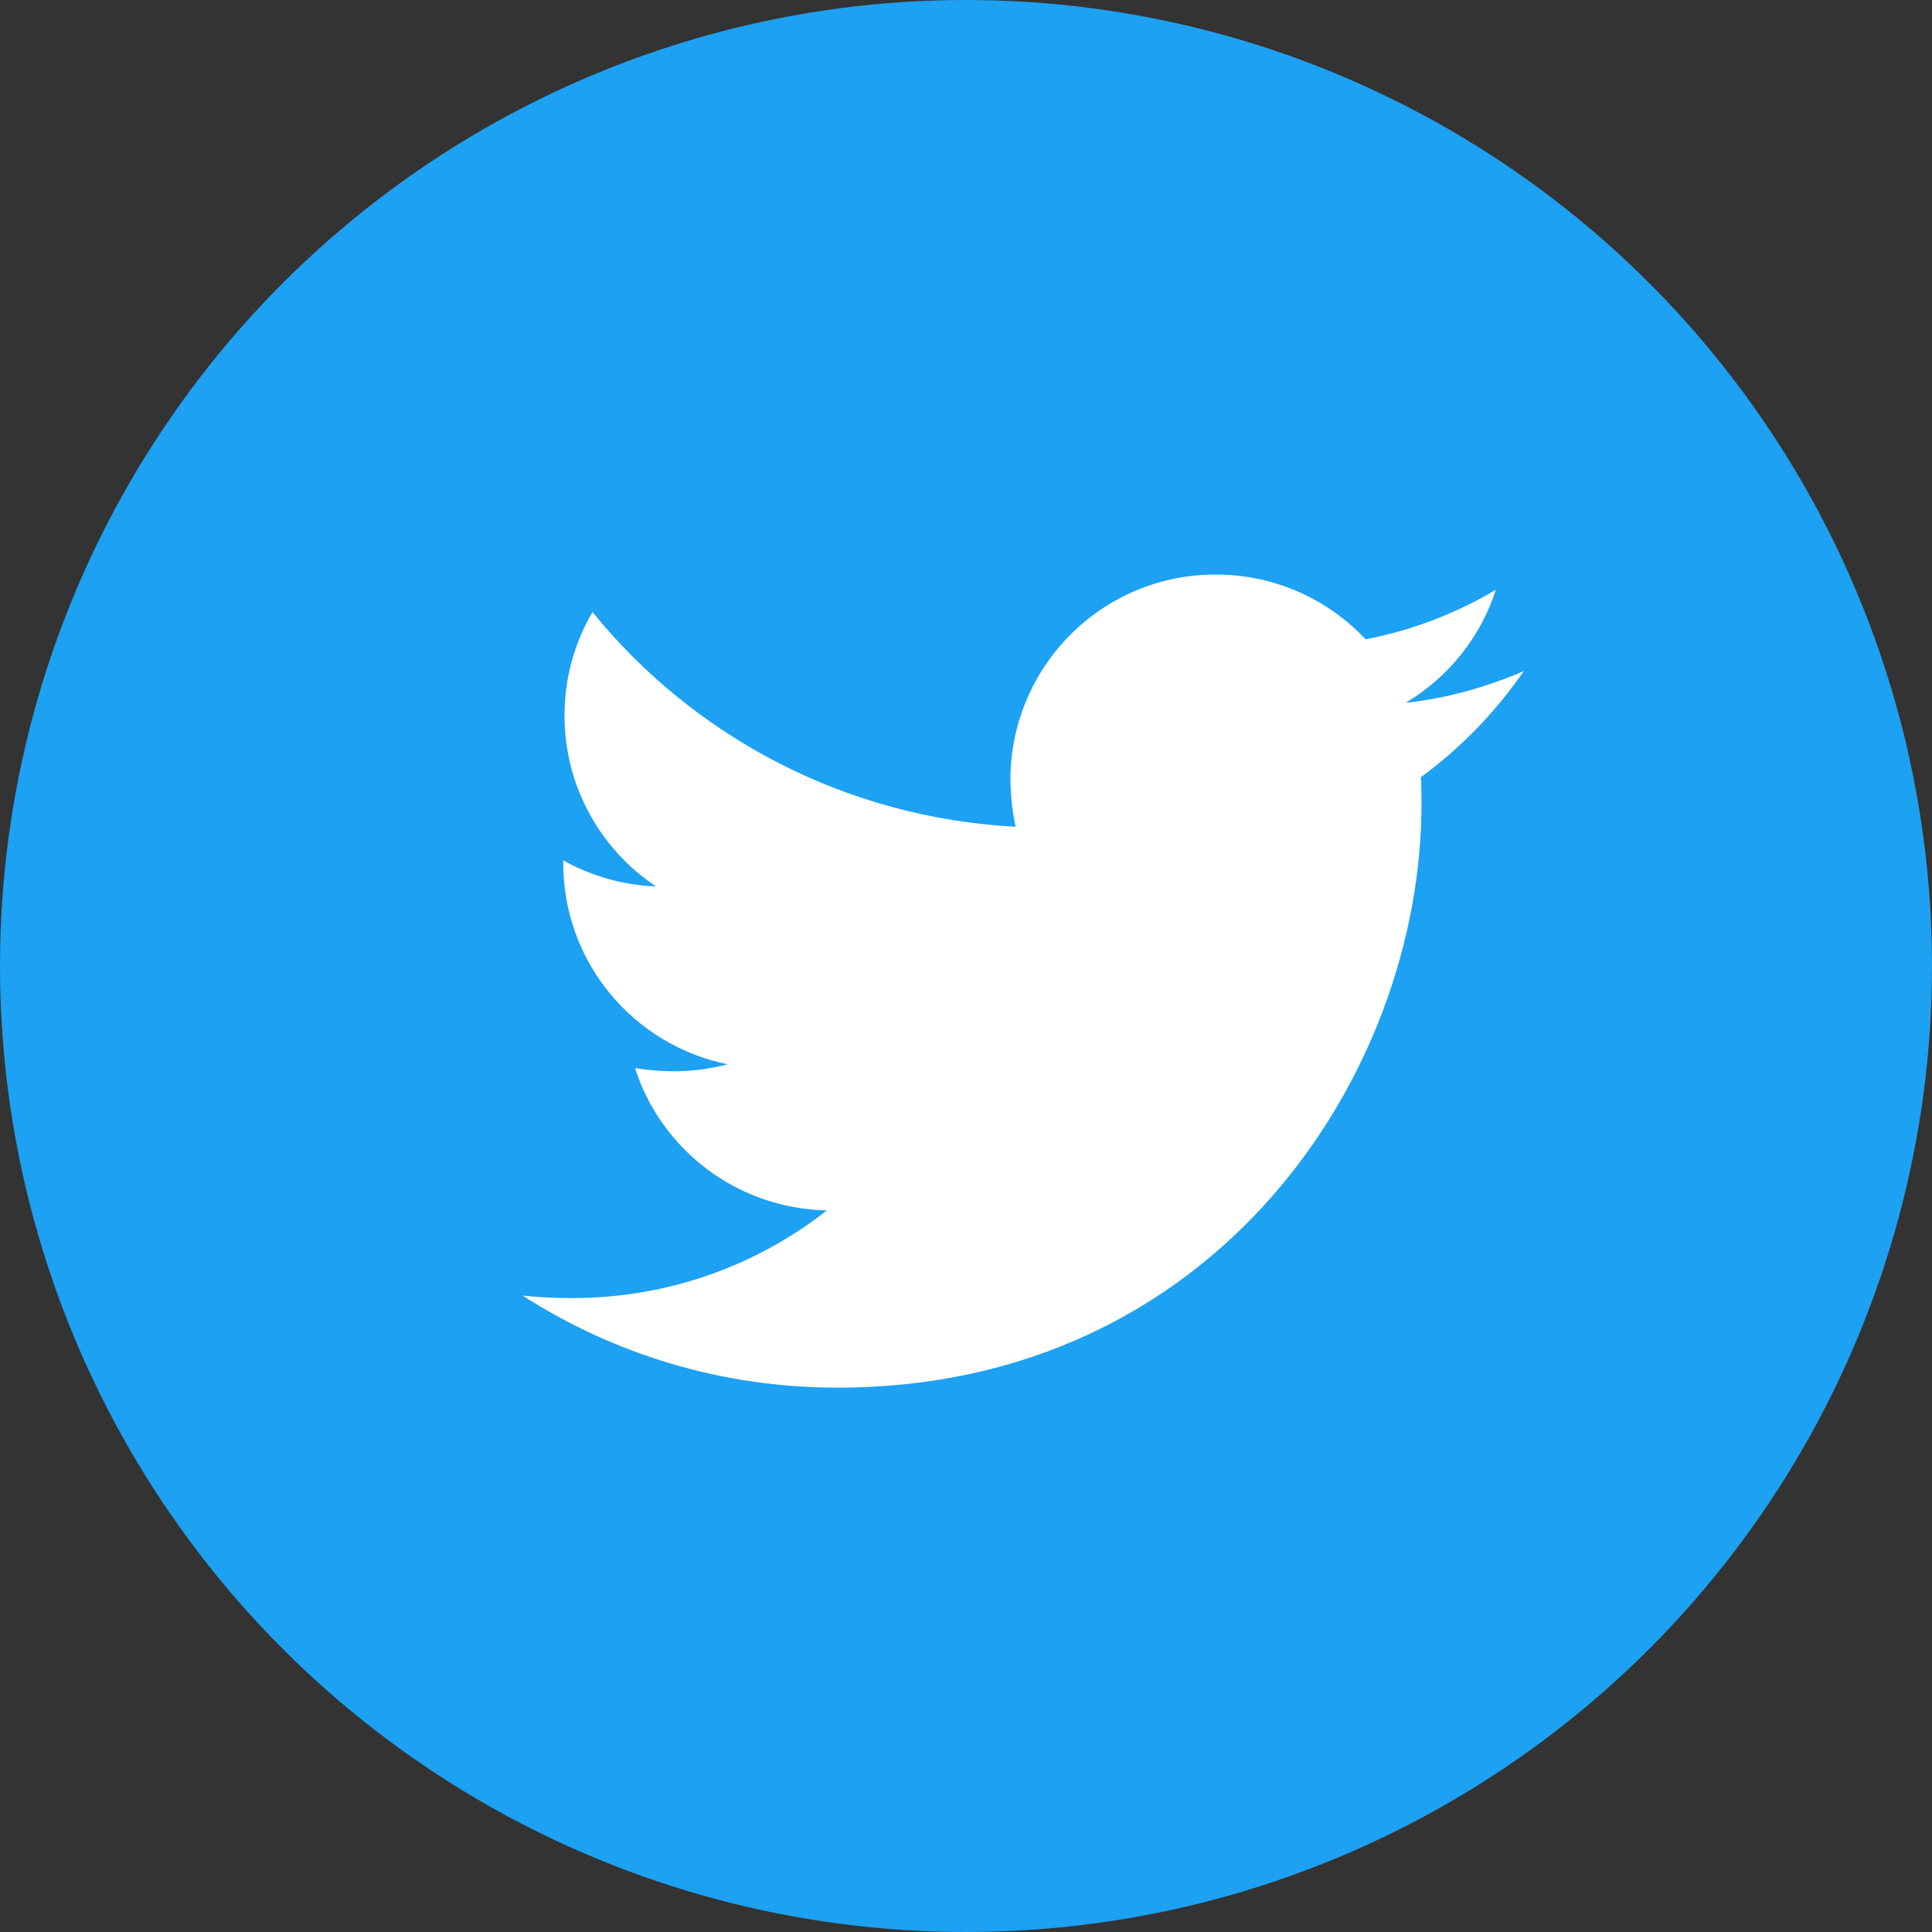 <?xml version="1.0" encoding="UTF-8" standalone="no"?><!DOCTYPE svg PUBLIC "-//W3C//DTD SVG 1.1//EN" "http://www.w3.org/Graphics/SVG/1.1/DTD/svg11.dtd"><svg width="100%" height="100%" viewBox="0 0 128 128" version="1.1" xmlns="http://www.w3.org/2000/svg" xmlns:xlink="http://www.w3.org/1999/xlink" xml:space="preserve" xmlns:serif="http://www.serif.com/" style="fill-rule:evenodd;clip-rule:evenodd;stroke-linejoin:round;stroke-miterlimit:1.414;"><rect x="0" y="0" width="128" height="128" fill="#333333" stroke="none"/><rect id="Twitter" x="0" y="0" width="128" height="128" style="fill:none;"/><circle cx="64" cy="64" r="64" style="fill:#1da1f2;"/><path d="M94.135,51.49c0.042,0.589 0.042,1.179 0.042,1.768c0,17.971 -13.678,38.678 -38.678,38.678c-7.702,0 -14.857,-2.231 -20.875,-6.103c1.094,0.126 2.146,0.168 3.283,0.168c6.355,0 12.205,-2.146 16.876,-5.808c-5.976,-0.126 -10.984,-4.04 -12.71,-9.427c0.842,0.126 1.684,0.21 2.568,0.21c1.22,0 2.441,-0.168 3.577,-0.463c-6.229,-1.262 -10.901,-6.734 -10.901,-13.341l0,-0.168c1.81,1.01 3.915,1.641 6.145,1.725c-3.662,-2.441 -6.06,-6.608 -6.06,-11.321c0,-2.526 0.673,-4.84 1.851,-6.86c6.692,8.249 16.751,13.636 28.03,14.225c-0.21,-1.01 -0.337,-2.062 -0.337,-3.114c0,-7.492 6.061,-13.595 13.594,-13.595c3.915,0 7.45,1.642 9.933,4.293c3.072,-0.589 6.018,-1.725 8.628,-3.282c-1.01,3.156 -3.157,5.808 -5.977,7.491c2.736,-0.295 5.388,-1.052 7.829,-2.104c-1.852,2.693 -4.167,5.092 -6.818,7.028Z" style="fill:#fff;fill-rule:nonzero;"/></svg>